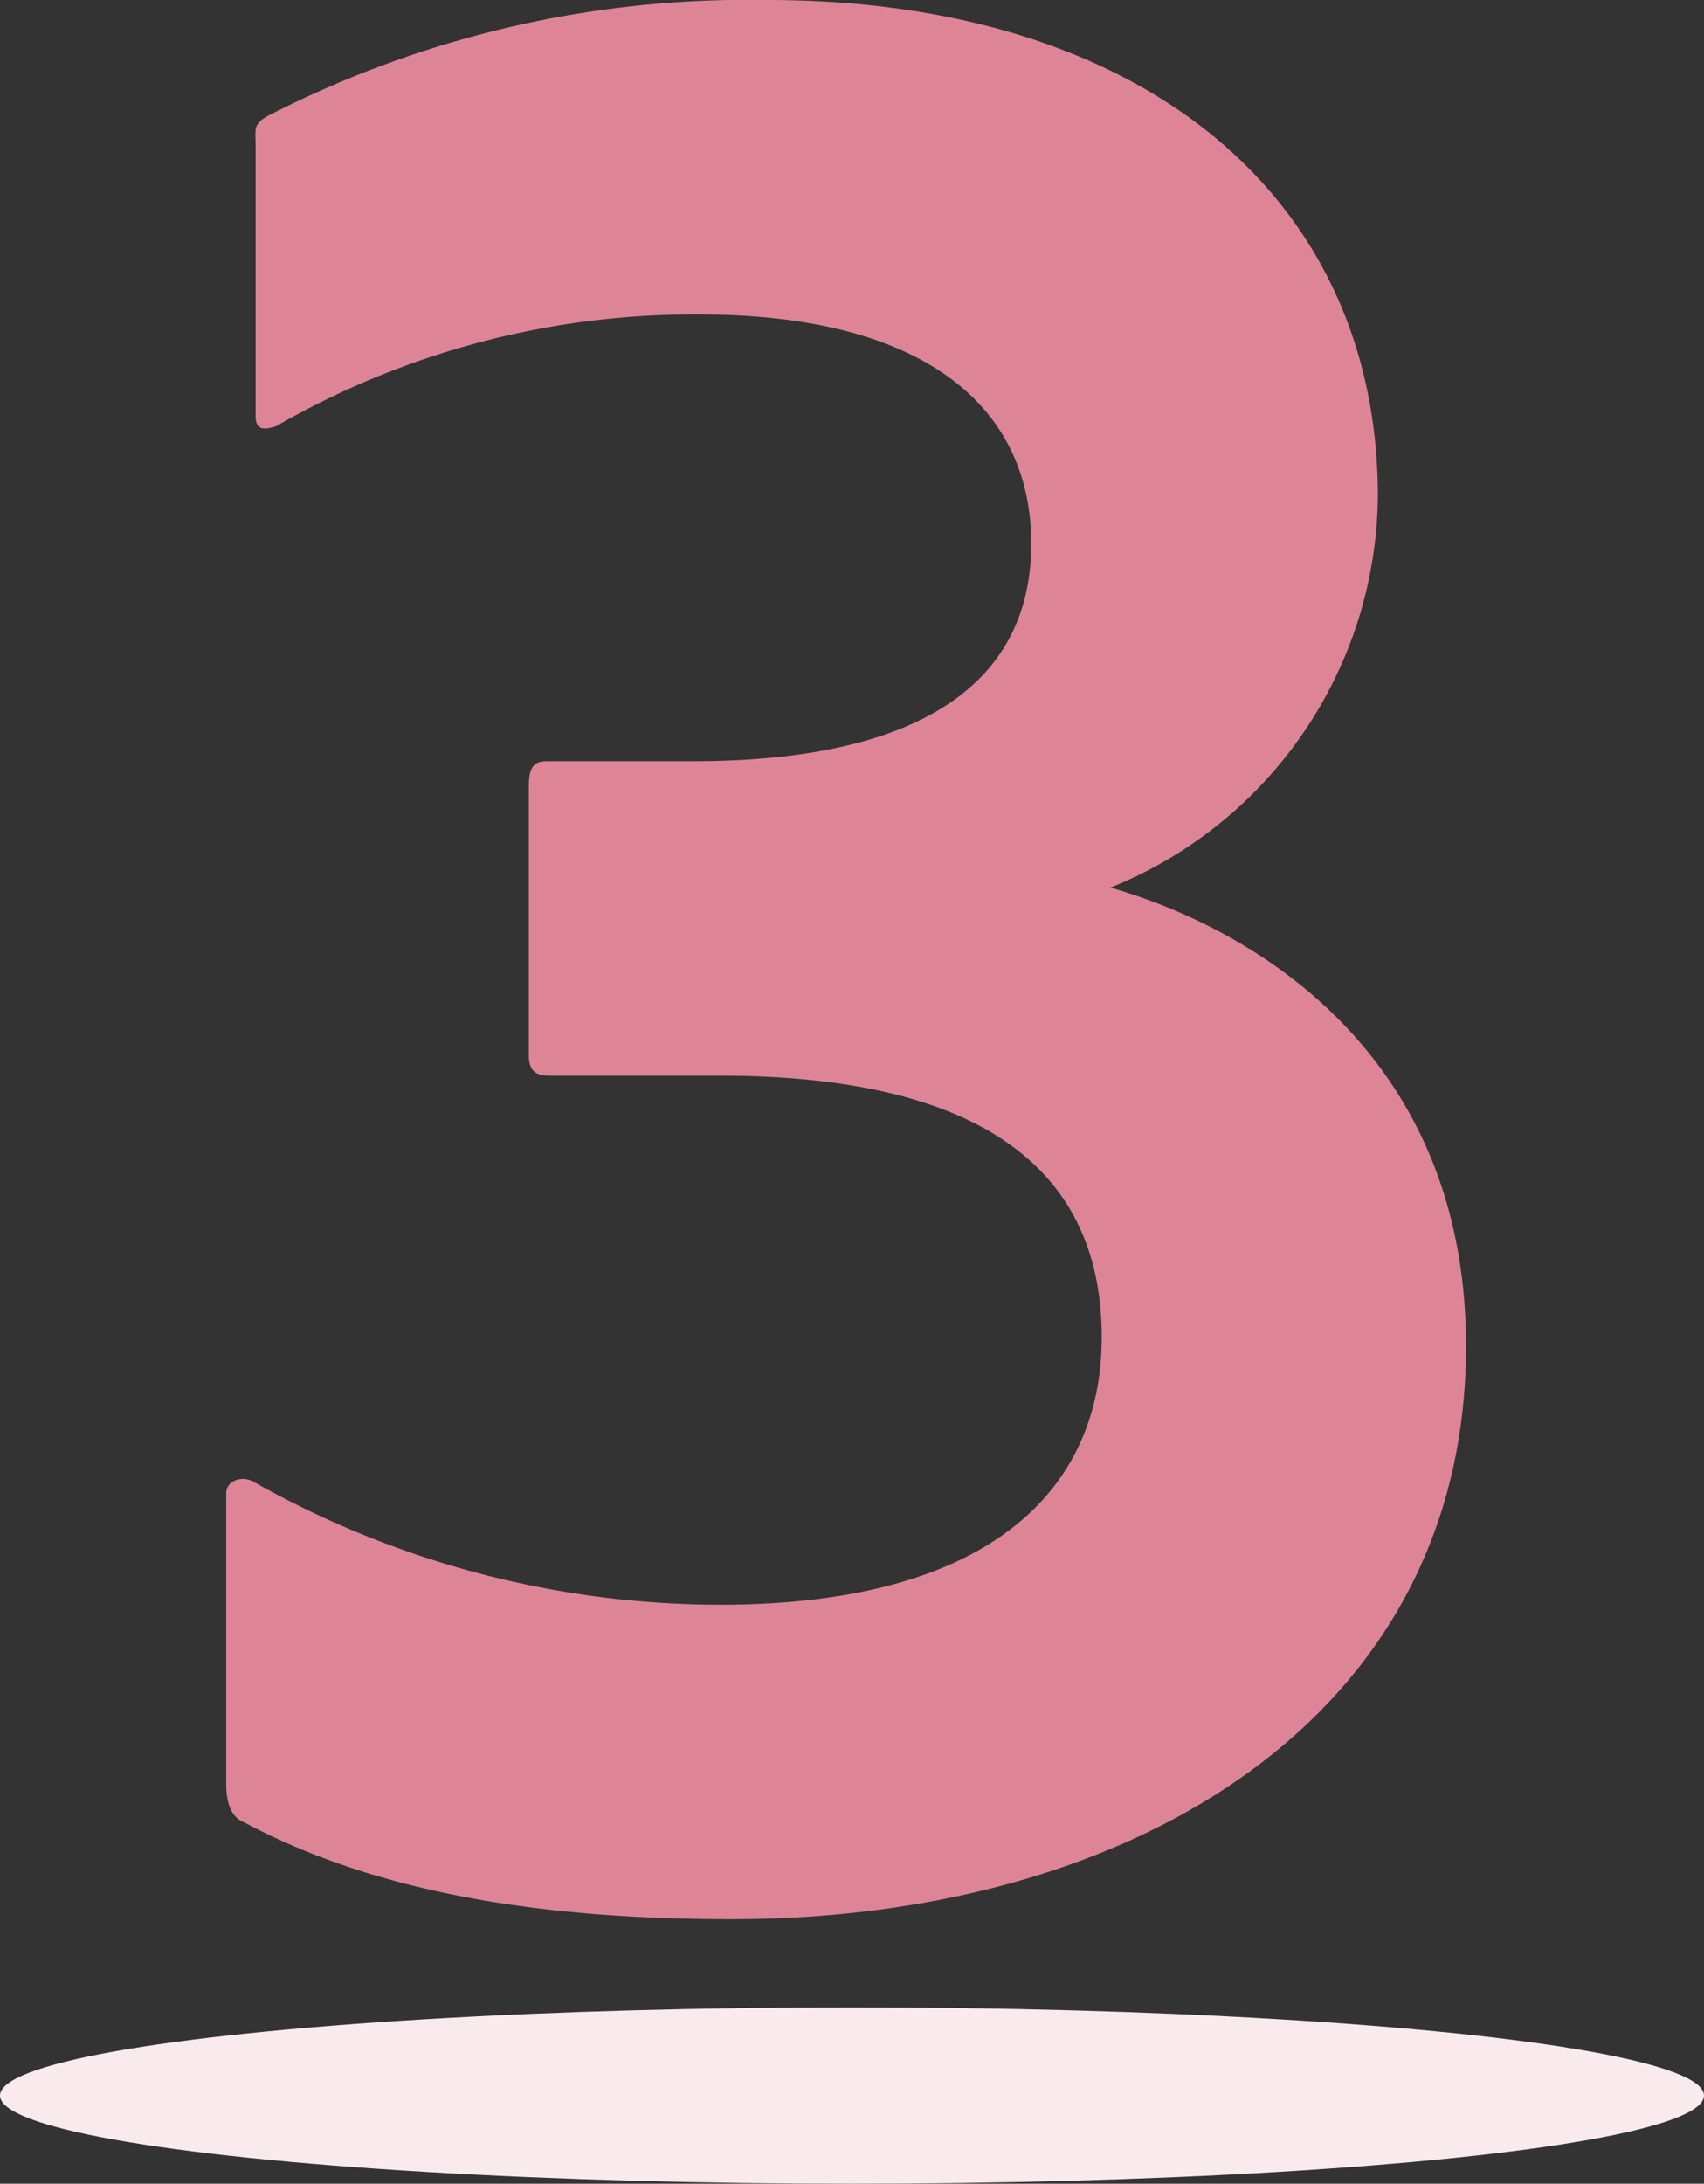 <svg xmlns="http://www.w3.org/2000/svg" width="58" height="74.3" viewBox="0 0 58 74.3"><rect x="0" y="0" width="58" height="74.3" fill="#333333" stroke="none"/><g transform="translate(-206 -4193.7)"><path d="M20.5-27.7c8.6,0,13,3,13,8.9,0,5.1-3.7,9.1-13,9.1A32.366,32.366,0,0,1,4.6-13.9c-.4-.2-.9,0-.9.4v9.9c0,.5.1,1.1.6,1.3C8.8.1,14.4,1,20.9,1c13.7,0,25-6.9,25-19.5,0-9.7-6.9-14.1-12.1-15.6a14.516,14.516,0,0,0,9.1-13.3c0-10.1-7.9-16.9-20.8-16.9A35.758,35.758,0,0,0,5.2-60.4c-.6.3-.5.5-.5,1v9.2c0,.4.1.6.7.4a28.482,28.482,0,0,1,14.4-3.8c7.6,0,11.3,3.1,11.3,7.8,0,5-4.2,7.4-11.5,7.4h-5c-.5,0-.6.3-.6.9v9.1c0,.5.2.7.7.7Z" transform="translate(210 4258)" fill="#dd8596"/><ellipse cx="29" cy="3" rx="29" ry="3" transform="translate(206 4262)" fill="#f8eaed"/></g></svg>